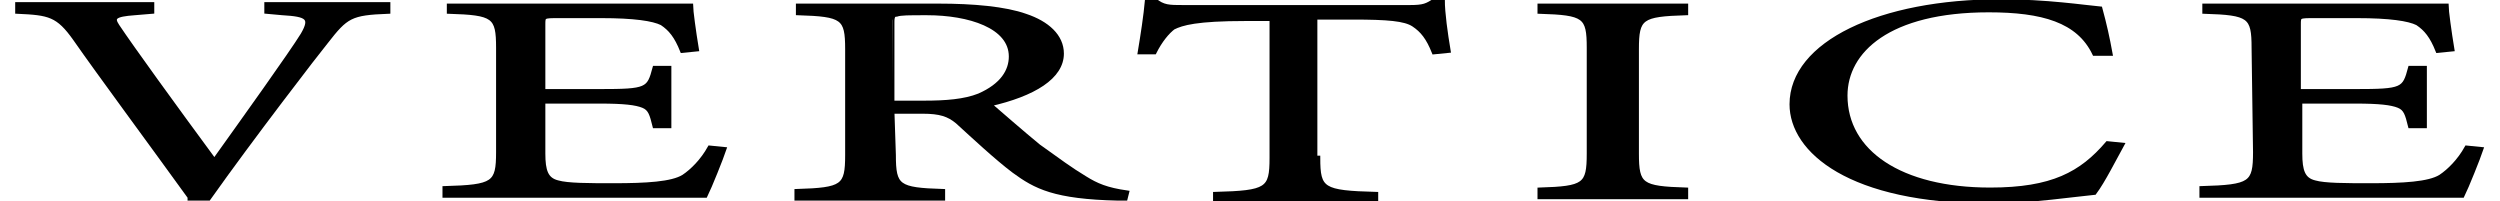 <?xml version="1.0" encoding="utf-8"?>
<!-- Generator: Adobe Illustrator 26.0.2, SVG Export Plug-In . SVG Version: 6.00 Build 0)  -->
<svg version="1.1" id="Ebene_1" xmlns="http://www.w3.org/2000/svg" xmlns:xlink="http://www.w3.org/1999/xlink" x="0px" y="0px"
	 viewBox="0 0 172.6 13.9" style="enable-background:new 0 0 172.6 13.9;" xml:space="preserve">
<style type="text/css">
	.st0{fill:none;stroke:#000000;stroke-width:0.302;}
</style>
<g>
	<path d="M144.6,3.7c-1.1-2.3-3.6-3-7.3-3c-6.9,0-9.9,2.8-9.9,5.9c0,3.9,3.8,6.5,10,6.5c4.3,0,6.3-1.1,8.1-3.2l1,0.1
		c-0.5,0.9-1.3,2.5-1.9,3.3c-1.1,0.1-4.5,0.6-7.2,0.6c-9.7,0-13.7-3.5-13.7-6.7c0-4.2,6.1-7.1,14.4-7.1c3.2,0,5.8,0.4,6.9,0.5
		c0.3,1.1,0.5,2,0.7,3.1L144.6,3.7z"/>
	<path class="st0" d="M144.6,3.7c-1.1-2.3-3.6-3-7.3-3c-6.9,0-9.9,2.8-9.9,5.9c0,3.9,3.8,6.5,10,6.5c4.3,0,6.3-1.1,8.1-3.2l1,0.1
		c-0.5,0.9-1.3,2.5-1.9,3.3c-1.1,0.1-4.5,0.6-7.2,0.6c-9.7,0-13.7-3.5-13.7-6.7c0-4.2,6.1-7.1,14.4-7.1c3.2,0,5.8,0.4,6.9,0.5
		c0.3,1.1,0.5,2,0.7,3.1L144.6,3.7z"/>
	<path d="M34.4,3.3c0-2.2-0.3-2.4-3.4-2.5V0.4h16.7c0,0.3,0.2,1.8,0.4,3l-1,0.1c-0.4-1-0.8-1.5-1.4-1.9c-0.6-0.3-1.9-0.5-4.2-0.5
		h-2.9c-1.1,0-1.1,0-1.1,0.6v4.6h3.9c3.3,0,3.4-0.1,3.8-1.6h1v4h-1c-0.2-0.8-0.3-1.2-0.8-1.4c-0.5-0.2-1.3-0.3-3-0.3h-3.9v3.6
		c0,1.2,0.2,1.8,1,2c0.7,0.2,2.1,0.2,3.9,0.2c2.2,0,4-0.1,4.8-0.6c0.6-0.4,1.3-1.1,1.8-2l1,0.1c-0.2,0.6-1,2.6-1.3,3.2h-18V13
		c3.4-0.1,3.7-0.3,3.7-2.5C34.4,10.5,34.4,3.3,34.4,3.3z"/>
	<path class="st0" d="M34.4,3.3c0-2.2-0.3-2.4-3.4-2.5V0.4h16.7c0,0.3,0.2,1.8,0.4,3l-1,0.1c-0.4-1-0.8-1.5-1.4-1.9
		c-0.6-0.3-1.9-0.5-4.2-0.5h-2.9c-1.1,0-1.1,0-1.1,0.6v4.6h3.9c3.3,0,3.4-0.1,3.8-1.6h1v4h-1c-0.2-0.8-0.3-1.2-0.8-1.4
		c-0.5-0.2-1.3-0.3-3-0.3h-3.9v3.6c0,1.2,0.2,1.8,1,2c0.7,0.2,2.1,0.2,3.9,0.2c2.2,0,4-0.1,4.8-0.6c0.6-0.4,1.3-1.1,1.8-2l1,0.1
		c-0.2,0.6-1,2.6-1.3,3.2h-18V13c3.4-0.1,3.7-0.3,3.7-2.5C34.4,10.5,34.4,3.3,34.4,3.3z"/>
	<path d="M155.6,3.3c0-2.2-0.3-2.4-3.4-2.5V0.4h16.7c0,0.3,0.2,1.8,0.4,3l-1,0.1c-0.4-1-0.8-1.5-1.4-1.9c-0.6-0.3-1.9-0.5-4.2-0.5
		h-2.9c-1.1,0-1.1,0-1.1,0.6v4.6h3.9c3.3,0,3.4-0.1,3.8-1.6h1v4h-1c-0.2-0.8-0.3-1.2-0.8-1.4c-0.5-0.2-1.3-0.3-3-0.3h-3.8v3.6
		c0,1.2,0.2,1.8,1,2c0.7,0.2,2.1,0.2,3.9,0.2c2.2,0,4-0.1,4.8-0.6c0.6-0.4,1.3-1.1,1.8-2l1,0.1c-0.2,0.6-1,2.6-1.3,3.2h-18V13
		c3.4-0.1,3.7-0.3,3.7-2.5L155.6,3.3L155.6,3.3z"/>
	<path class="st0" d="M155.6,3.3c0-2.2-0.3-2.4-3.4-2.5V0.4h16.7c0,0.3,0.2,1.8,0.4,3l-1,0.1c-0.4-1-0.8-1.5-1.4-1.9
		c-0.6-0.3-1.9-0.5-4.2-0.5h-2.9c-1.1,0-1.1,0-1.1,0.6v4.6h3.9c3.3,0,3.4-0.1,3.8-1.6h1v4h-1c-0.2-0.8-0.3-1.2-0.8-1.4
		c-0.5-0.2-1.3-0.3-3-0.3h-3.8v3.6c0,1.2,0.2,1.8,1,2c0.7,0.2,2.1,0.2,3.9,0.2c2.2,0,4-0.1,4.8-0.6c0.6-0.4,1.3-1.1,1.8-2l1,0.1
		c-0.2,0.6-1,2.6-1.3,3.2h-18V13c3.4-0.1,3.7-0.3,3.7-2.5L155.6,3.3L155.6,3.3z"/>
	<path d="M113,10.6c0,2.2,0.3,2.4,3.4,2.5v0.5h-10.1v-0.5c3.1-0.1,3.4-0.3,3.4-2.5V3.3c0-2.2-0.3-2.4-3.4-2.5V0.4h10.1v0.5
		C113.3,1,113,1.2,113,3.4V10.6z"/>
	<path class="st0" d="M113,10.6c0,2.2,0.3,2.4,3.4,2.5v0.5h-10.1v-0.5c3.1-0.1,3.4-0.3,3.4-2.5V3.3c0-2.2-0.3-2.4-3.4-2.5V0.4h10.1
		v0.5C113.3,1,113,1.2,113,3.4V10.6z"/>
	<path d="M61.6,1.5c0-0.4,0.1-0.5,0.3-0.5c0.3-0.1,0.8-0.1,2.1-0.1c2.9,0,5.8,0.9,5.8,3c0,1-0.6,2-2.2,2.7c-1,0.4-2.3,0.5-3.8,0.5
		h-2.2C61.6,7.1,61.6,1.5,61.6,1.5z M61.6,7.7h2.1c1.2,0,1.8,0.2,2.4,0.7c1.1,1,2.7,2.5,3.9,3.4c1.5,1.1,2.8,1.8,7.2,1.9h0.5
		l0.1-0.4c-1.4-0.2-2.1-0.5-2.9-1c-1-0.6-1.8-1.2-3.2-2.2c-1.1-0.9-2.7-2.3-3.4-2.9c3.1-0.7,5-1.9,5-3.5c0-1.2-1-2.1-2.5-2.6
		c-1.4-0.5-3.6-0.7-6-0.7h-9.7v0.5c3.1,0.1,3.4,0.3,3.4,2.5v7.3c0,2.2-0.3,2.4-3.5,2.5v0.5h10.1v-0.5c-3.1-0.1-3.4-0.3-3.4-2.5
		L61.6,7.7L61.6,7.7z"/>
	<path class="st0" d="M61.6,1.5c0-0.4,0.1-0.5,0.3-0.5c0.3-0.1,0.8-0.1,2.1-0.1c2.9,0,5.8,0.9,5.8,3c0,1-0.6,2-2.2,2.7
		c-1,0.4-2.3,0.5-3.8,0.5h-2.2C61.6,7.1,61.6,1.5,61.6,1.5z M61.6,7.7h2.1c1.2,0,1.8,0.2,2.4,0.7c1.1,1,2.7,2.5,3.9,3.4
		c1.5,1.1,2.8,1.8,7.2,1.9h0.5l0.1-0.4c-1.4-0.2-2.1-0.5-2.9-1c-1-0.6-1.8-1.2-3.2-2.2c-1.1-0.9-2.7-2.3-3.4-2.9
		c3.1-0.7,5-1.9,5-3.5c0-1.2-1-2.1-2.5-2.6c-1.4-0.5-3.6-0.7-6-0.7h-9.7v0.5c3.1,0.1,3.4,0.3,3.4,2.5v7.3c0,2.2-0.3,2.4-3.5,2.5v0.5
		h10.1v-0.5c-3.1-0.1-3.4-0.3-3.4-2.5L61.6,7.7L61.6,7.7z"/>
	<path d="M91,10.9c0,2.2,0.3,2.4,4,2.5v0.5H83.9v-0.5c3.6-0.1,3.9-0.3,3.9-2.5V1.3H86c-3.4,0-4.4,0.3-5,0.6
		c-0.4,0.3-0.9,0.9-1.3,1.7h-1c0.2-1.2,0.4-2.5,0.5-3.6h0.5c0.6,0.5,1,0.5,2,0.5h15.6c1,0,1.2-0.1,1.8-0.5h0.5
		c0,0.9,0.2,2.3,0.4,3.5l-1,0.1c-0.4-1-0.8-1.5-1.4-1.9s-1.8-0.5-4.2-0.5h-2.6v9.7H91z"/>
	<path class="st0" d="M91,10.9c0,2.2,0.3,2.4,4,2.5v0.5H83.9v-0.5c3.6-0.1,3.9-0.3,3.9-2.5V1.3H86c-3.4,0-4.4,0.3-5,0.6
		c-0.4,0.3-0.9,0.9-1.3,1.7h-1c0.2-1.2,0.4-2.5,0.5-3.6h0.5c0.6,0.5,1,0.5,2,0.5h15.6c1,0,1.2-0.1,1.8-0.5h0.5
		c0,0.9,0.2,2.3,0.4,3.5l-1,0.1c-0.4-1-0.8-1.5-1.4-1.9s-1.8-0.5-4.2-0.5h-2.6v9.7H91z"/>
	<path d="M13.1,13.6C10.5,10,6.8,5,5.2,2.7C4,1,3.4,0.9,1.2,0.8V0.3h9.3v0.5L9.3,0.9C7.9,1,7.7,1.2,8.1,1.8c1,1.5,3.9,5.5,6.7,9.3
		c2-2.8,5.3-7.4,6.1-8.7c0.7-1.2,0.3-1.4-1.4-1.5l-1.1-0.1V0.3h8.4v0.5c-2.6,0.1-2.9,0.3-4.3,2.1c-0.5,0.6-5.2,6.7-8.1,10.8h-1.3
		V13.6z"/>
	<path class="st0" d="M13.1,13.6C10.5,10,6.8,5,5.2,2.7C4,1,3.4,0.9,1.2,0.8V0.3h9.3v0.5L9.3,0.9C7.9,1,7.7,1.2,8.1,1.8
		c1,1.5,3.9,5.5,6.7,9.3c2-2.8,5.3-7.4,6.1-8.7c0.7-1.2,0.3-1.4-1.4-1.5l-1.1-0.1V0.3h8.4v0.5c-2.6,0.1-2.9,0.3-4.3,2.1
		c-0.5,0.6-5.2,6.7-8.1,10.8h-1.3V13.6z"/>
</g>
</svg>
